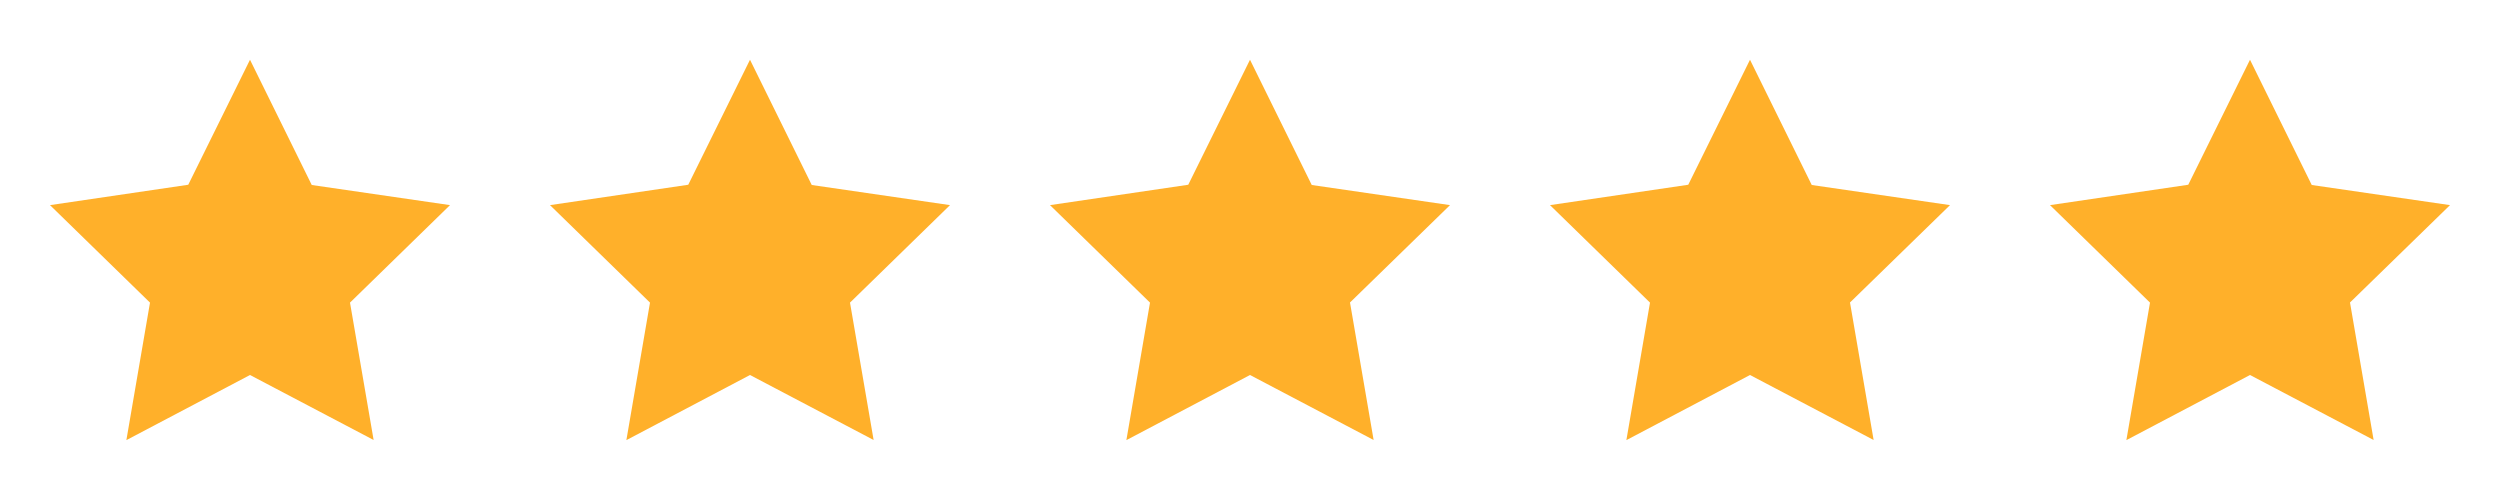<svg xmlns="http://www.w3.org/2000/svg" viewBox="0 0 200 40">
  <path d="M36,16.41,24.94,14.8,20,4.78l-4.94,10L4,16.41l8,7.8-1.89,11L20,30l9.89,5.2L28,24.21Z" style="fill: #ffb02a"/>
  <path d="M76,16.41,64.94,14.8,60,4.78l-4.94,10L44,16.41l8,7.8-1.89,11L60,30l9.89,5.2L68,24.21Z" style="fill: #ffb02a"/>
  <path d="M116,16.41,104.94,14.8,100,4.78l-4.94,10L84,16.41l8,7.8-1.89,11L100,30l9.89,5.2-1.89-11Z" style="fill: #ffb02a"/>
  <path d="M156,16.41,144.94,14.8,140,4.78l-4.94,10L124,16.41l8,7.8-1.89,11L140,30l9.89,5.2-1.89-11Z" style="fill: #ffb02a"/>
  <path d="M196,16.41,184.94,14.8,180,4.78l-4.94,10L164,16.41l8,7.8-1.89,11L180,30l9.89,5.2-1.89-11Z" style="fill: #ffb02a"/>
</svg>
